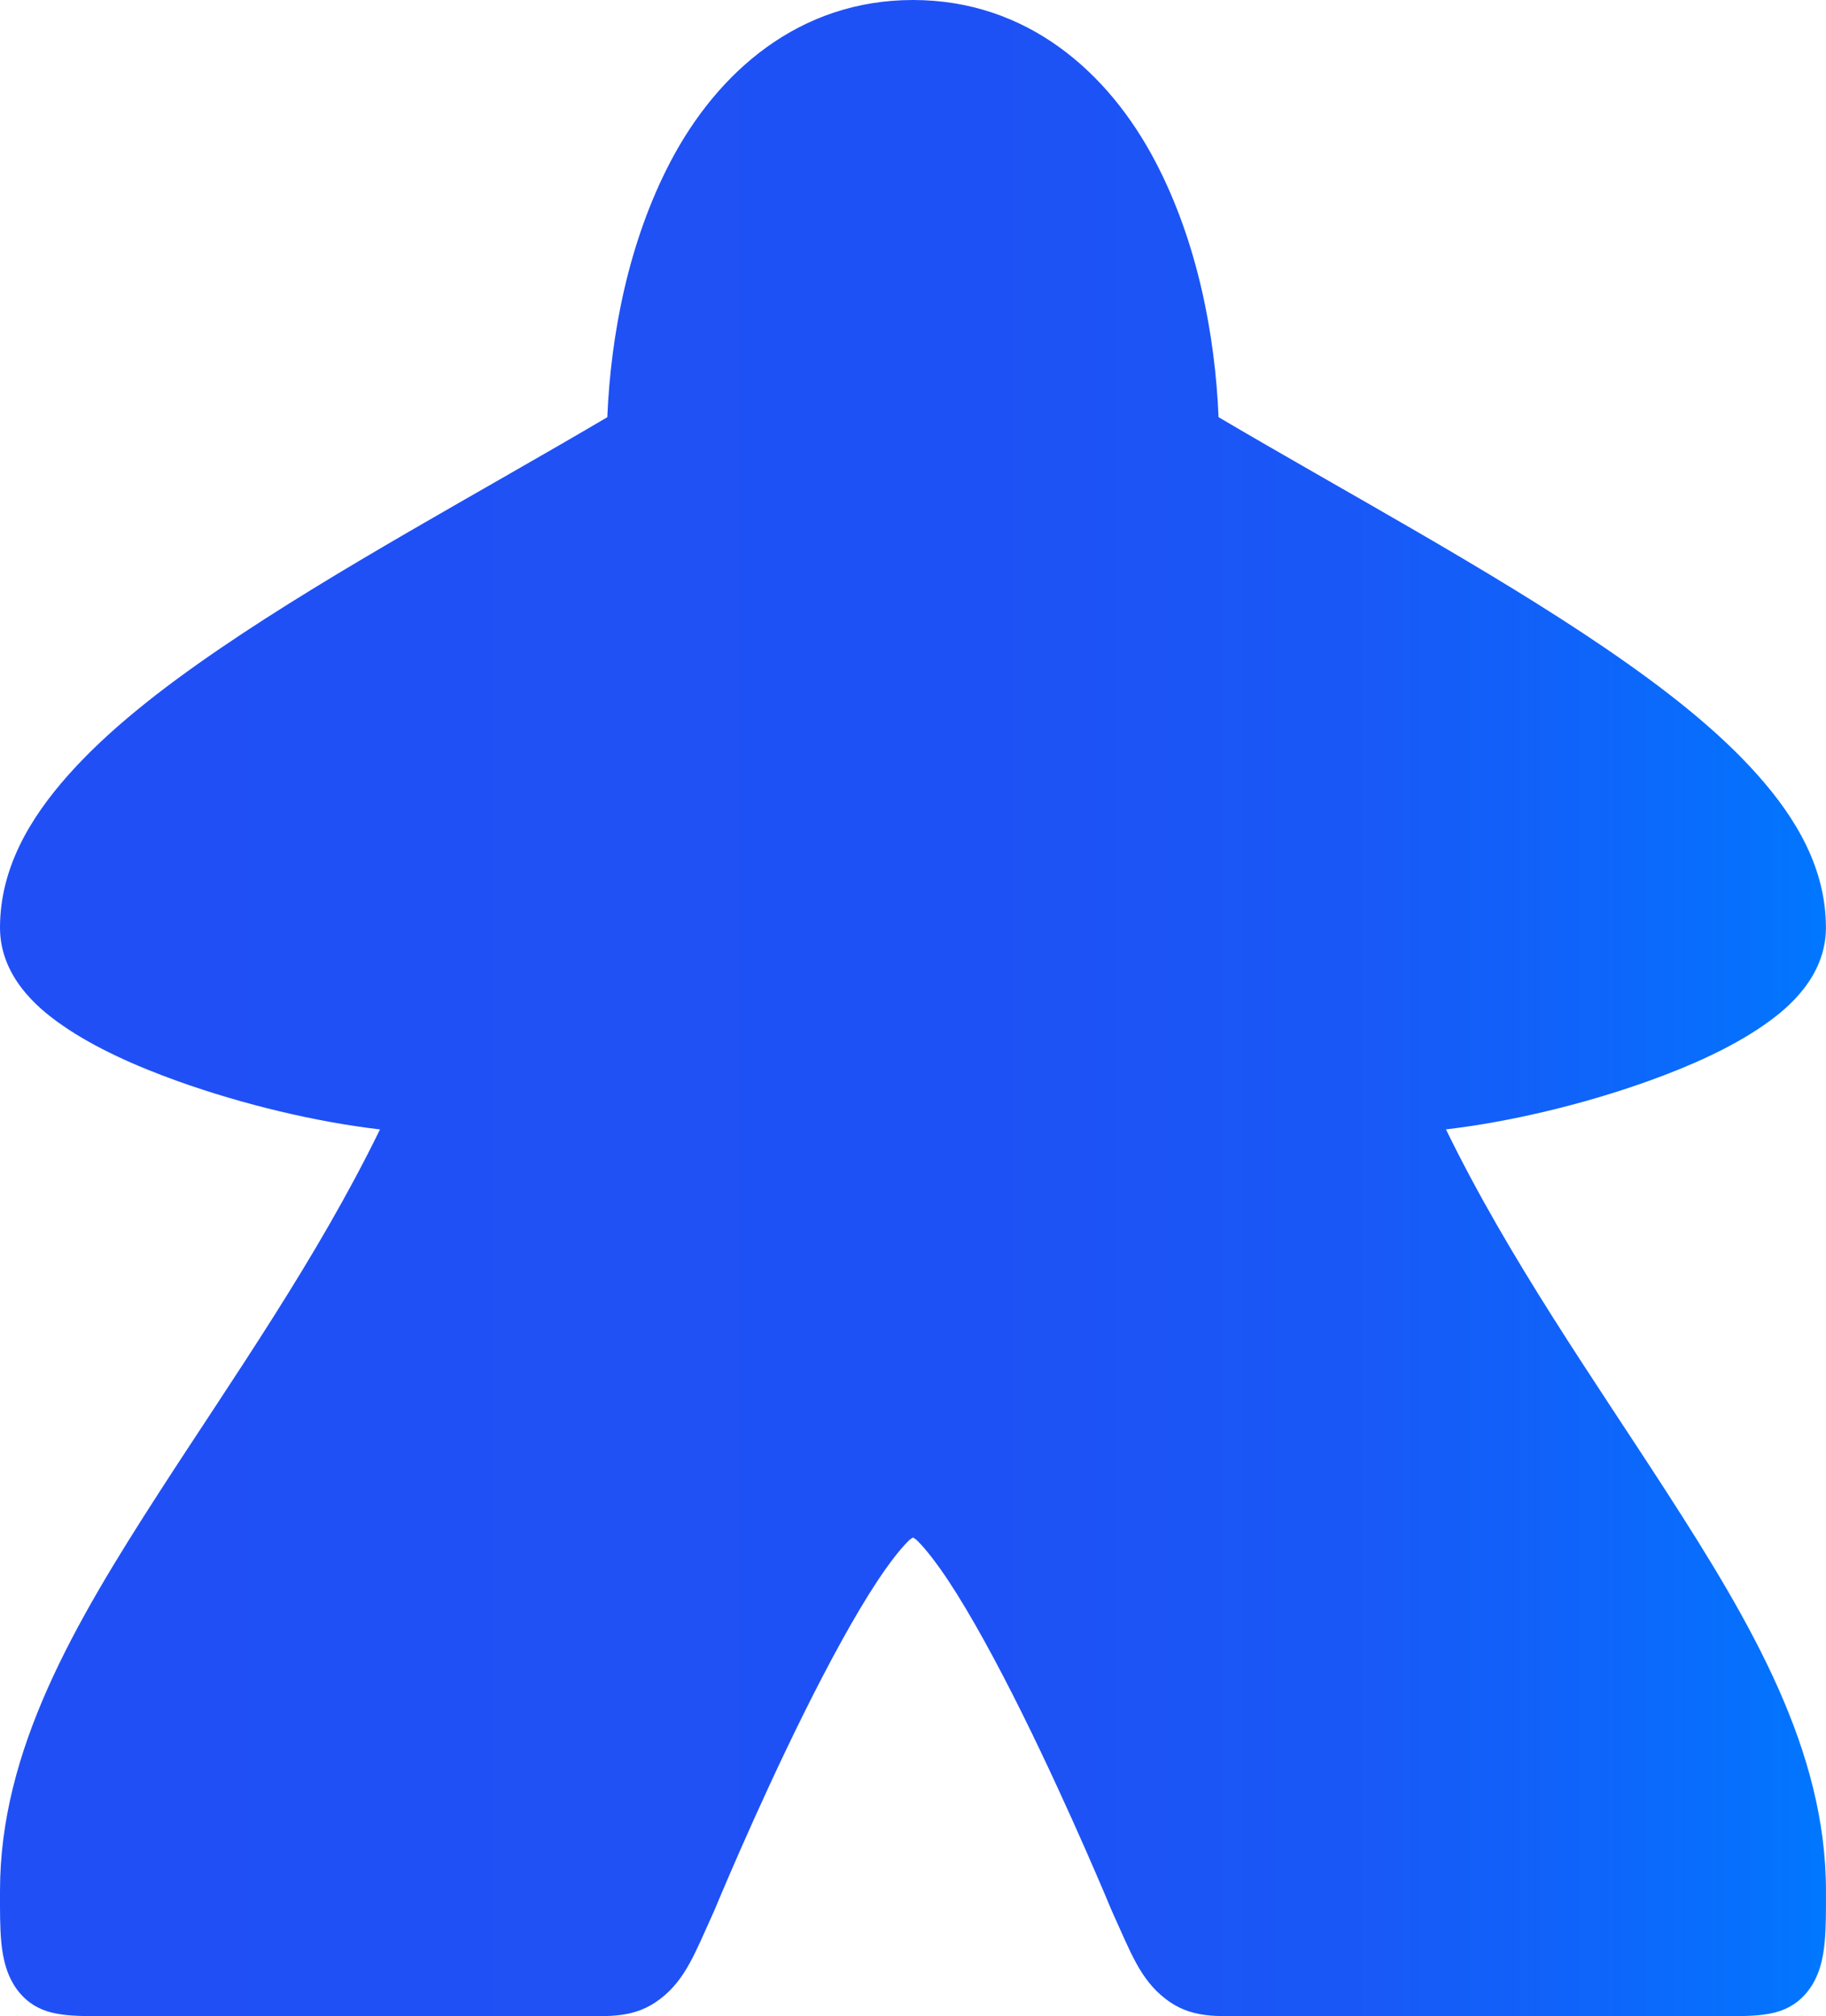 <?xml version="1.0" encoding="UTF-8"?>
<svg id="Ebene_2" data-name="Ebene 2" xmlns="http://www.w3.org/2000/svg" xmlns:xlink="http://www.w3.org/1999/xlink" viewBox="0 0 521.55 575.65">
  <defs>
    <style>
      .cls-1 {
        fill: url(#Unbenannter_Verlauf_836);
      }
    </style>
    <linearGradient id="Unbenannter_Verlauf_836" data-name="Unbenannter Verlauf 836" x1="0" y1="287.82" x2="521.55" y2="287.82" gradientUnits="userSpaceOnUse">
      <stop offset="0" stop-color="#2050f5"/>
      <stop offset=".54" stop-color="#1e51f5"/>
      <stop offset=".74" stop-color="#1958f7"/>
      <stop offset=".87" stop-color="#0f64fa"/>
      <stop offset=".99" stop-color="#0275fe"/>
      <stop offset="1" stop-color="#0078ff"/>
    </linearGradient>
  </defs>
  <g id="Ebene_1-2" data-name="Ebene 1">
    <path class="cls-1" d="M260.77,0c-32.45,0-55.78,20.46-69.26,46.15-12.05,22.98-17.07,49.63-18.05,72.97-36.78,21.67-77.53,43.52-110.34,65.86-17.21,11.72-32.21,23.5-43.51,36.17C8.33,233.81,0,248.08,0,264.9c0,7.16,2.93,12.99,6.24,17.28,3.31,4.28,7.28,7.61,11.79,10.71,9.03,6.21,20.42,11.38,32.94,15.86,18.61,6.65,39.44,11.6,57.56,13.71-18.02,37-42,70.98-63.03,103.55C21.21,463.64,0,499.73,0,539.82c0,5.73-.05,10.2.37,14.69.43,4.49,1.51,10.1,5.3,14.54,3.79,4.44,8.43,5.64,12.21,6.13,3.78.49,7.59.44,12.47.44h134.04c9.73,0,16.86.7,24.18-4.91,7.33-5.61,10-13.28,15.23-24.74l.11-.23.1-.24s11.68-28.31,25.63-56.4c6.97-14.04,14.54-28.03,21.12-37.94,3.29-4.95,6.37-8.88,8.59-11.1.68-.68.99-.8,1.42-1.09.44.29.75.41,1.42,1.09,2.22,2.22,5.3,6.15,8.59,11.1,6.58,9.91,14.15,23.9,21.12,37.94,13.94,28.09,25.63,56.4,25.63,56.4l.1.24.11.23c5.22,11.46,7.87,19.08,15.15,24.71,7.28,5.63,14.39,4.94,23.98,4.94h134.63c4.81,0,8.56.06,12.31-.44,3.75-.5,8.41-1.73,12.16-6.2,3.75-4.47,4.79-10.02,5.2-14.49.42-4.47.37-8.94.37-14.67,0-40.09-21.21-76.18-45.51-113.82-21.02-32.56-45-66.55-63.03-103.55,18.12-2.12,38.96-7.06,57.56-13.71,12.52-4.47,23.91-9.65,32.94-15.86,4.52-3.1,8.48-6.43,11.79-10.71,3.31-4.28,6.24-10.12,6.24-17.28,0-16.82-8.33-31.09-19.63-43.75-11.29-12.67-26.3-24.45-43.51-36.17-32.81-22.34-73.55-44.19-110.34-65.86-.98-23.34-5.99-49.99-18.05-72.97C316.56,20.46,293.22,0,260.77,0Z"/>
  </g>
</svg>